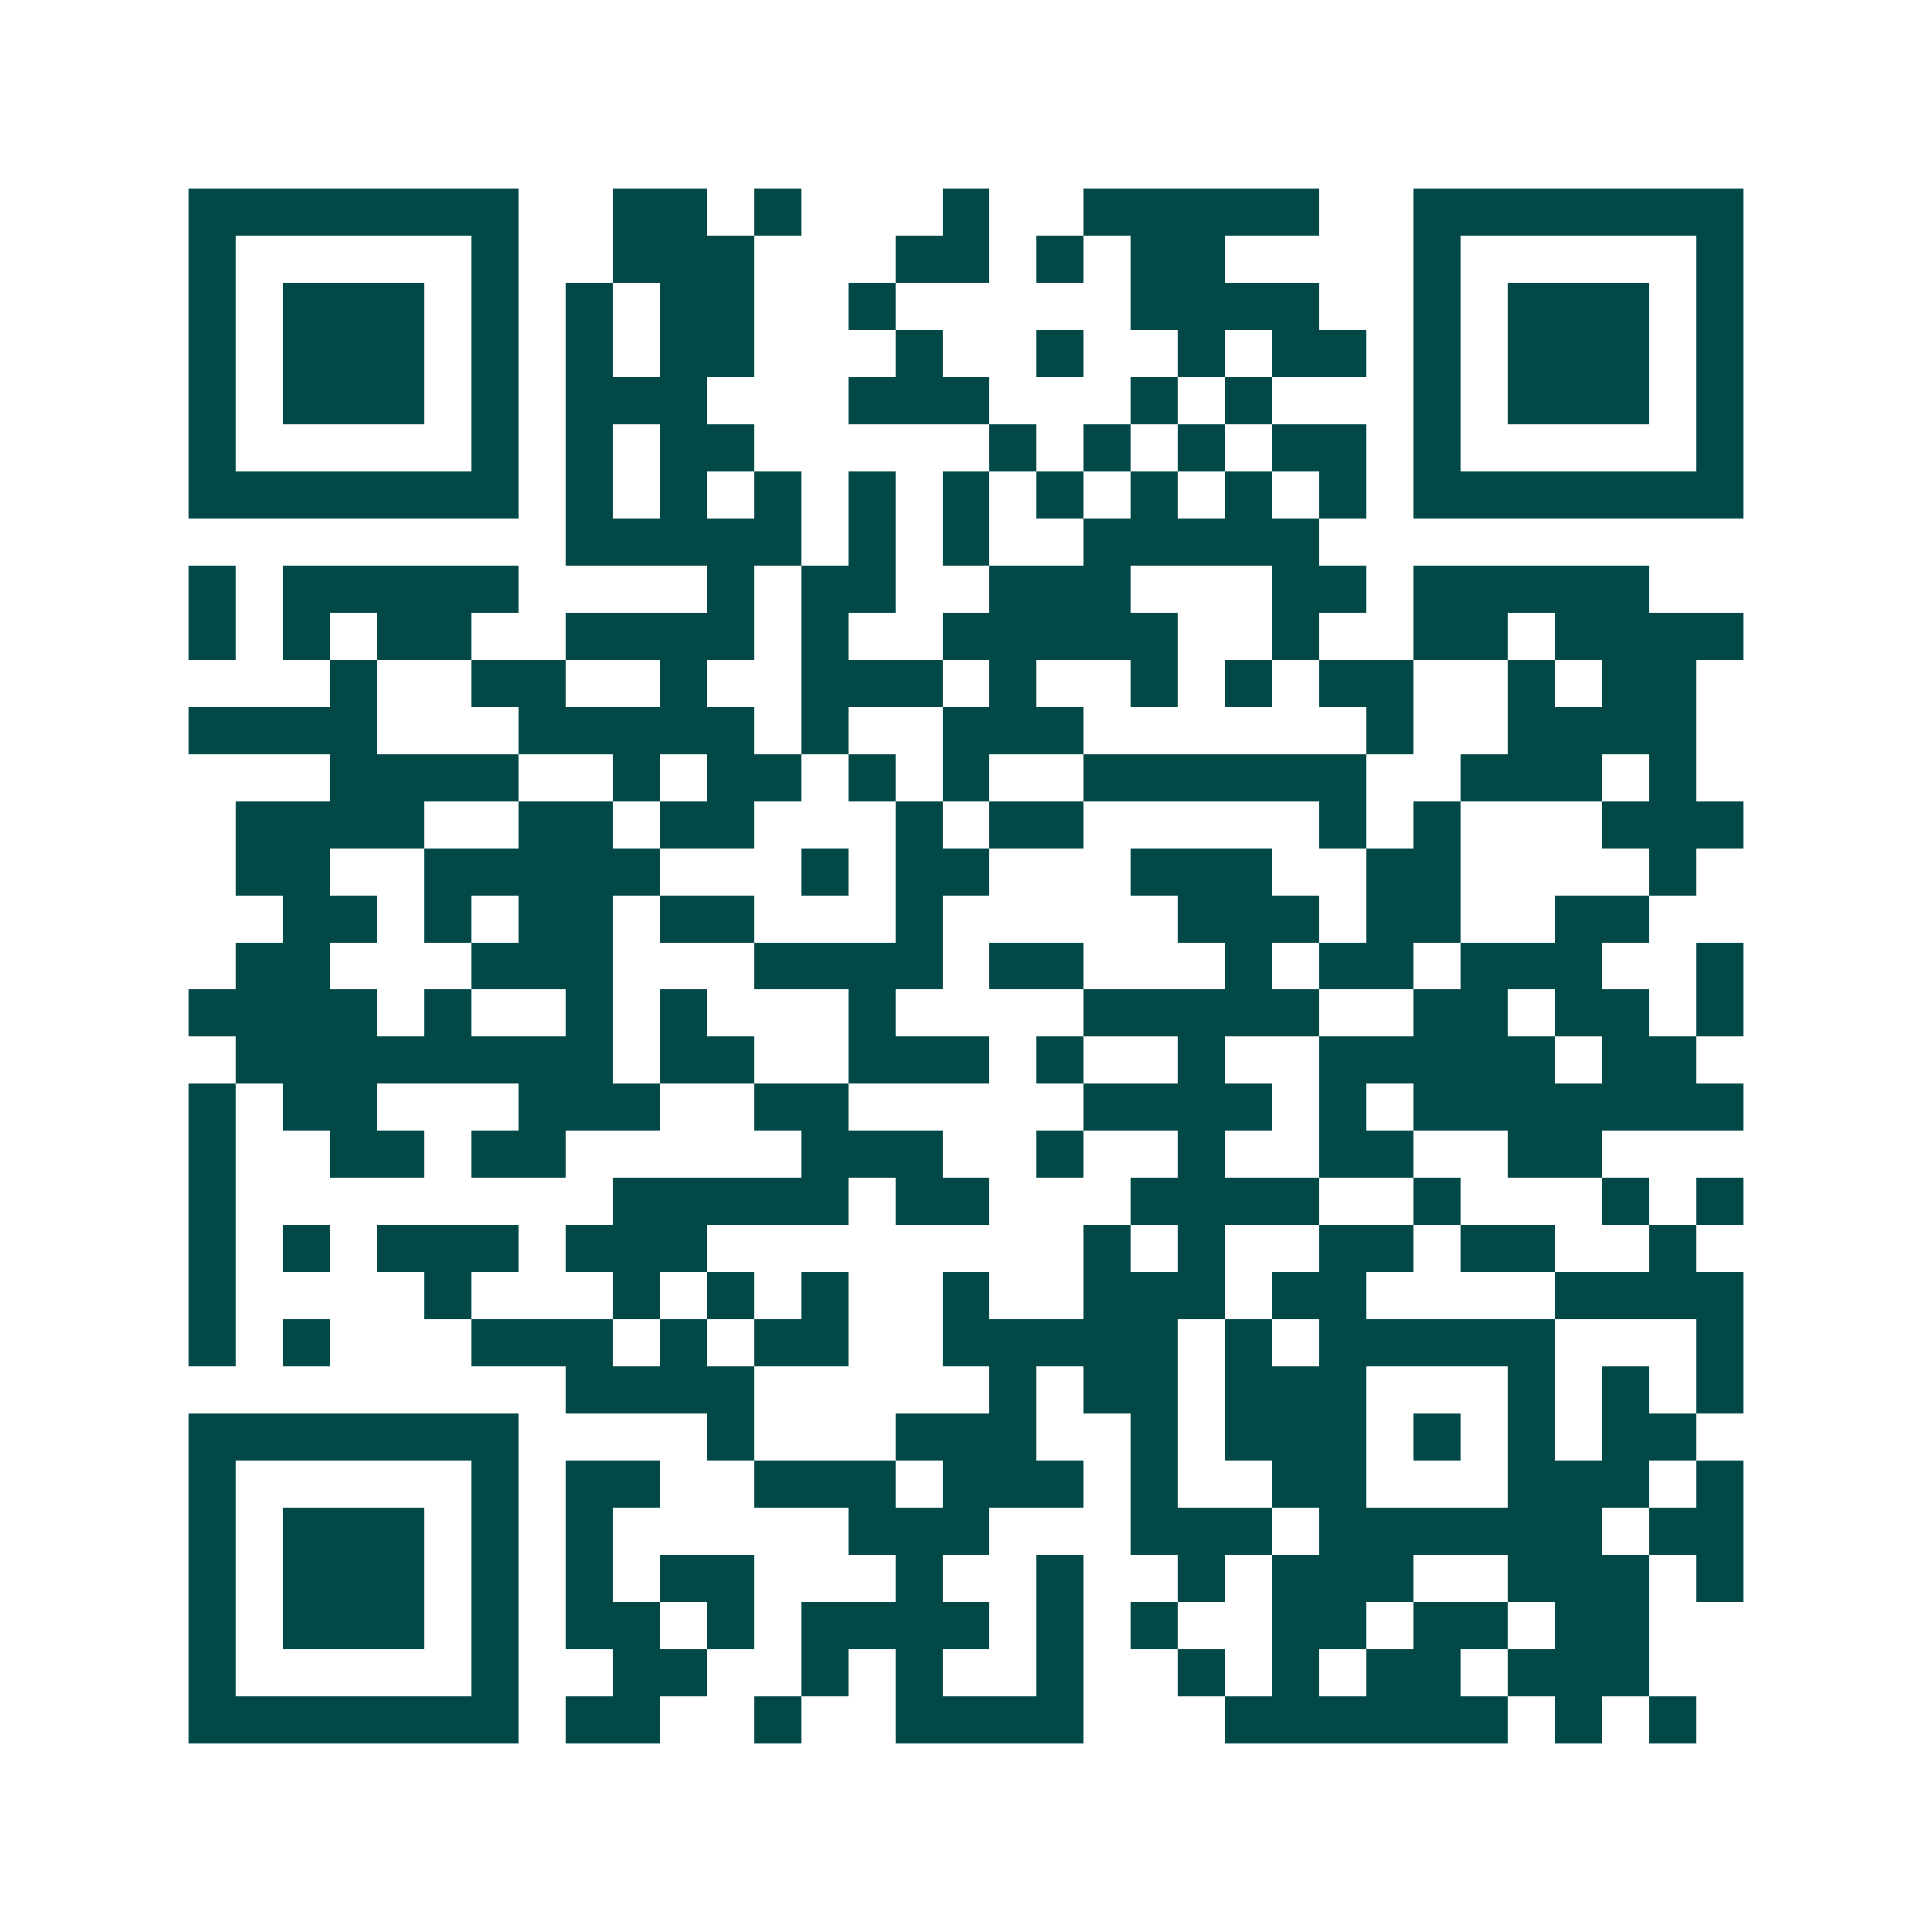<svg xmlns="http://www.w3.org/2000/svg" width="200" height="200" viewBox="0 0 41 41" shape-rendering="crispEdges"><path fill="#ffffff" d="M0 0h41v41H0z"/><path stroke="#014847" d="M4 4.5h7m2 0h2m1 0h1m3 0h1m2 0h5m2 0h7M4 5.5h1m5 0h1m2 0h3m3 0h2m1 0h1m1 0h2m4 0h1m5 0h1M4 6.5h1m1 0h3m1 0h1m1 0h1m1 0h2m2 0h1m5 0h4m2 0h1m1 0h3m1 0h1M4 7.5h1m1 0h3m1 0h1m1 0h1m1 0h2m3 0h1m2 0h1m2 0h1m1 0h2m1 0h1m1 0h3m1 0h1M4 8.5h1m1 0h3m1 0h1m1 0h3m3 0h3m3 0h1m1 0h1m3 0h1m1 0h3m1 0h1M4 9.5h1m5 0h1m1 0h1m1 0h2m5 0h1m1 0h1m1 0h1m1 0h2m1 0h1m5 0h1M4 10.5h7m1 0h1m1 0h1m1 0h1m1 0h1m1 0h1m1 0h1m1 0h1m1 0h1m1 0h1m1 0h7M12 11.5h5m1 0h1m1 0h1m2 0h5M4 12.5h1m1 0h5m4 0h1m1 0h2m2 0h3m3 0h2m1 0h5M4 13.5h1m1 0h1m1 0h2m2 0h4m1 0h1m2 0h5m2 0h1m2 0h2m1 0h4M7 14.5h1m2 0h2m2 0h1m2 0h3m1 0h1m2 0h1m1 0h1m1 0h2m2 0h1m1 0h2M4 15.5h4m3 0h5m1 0h1m2 0h3m6 0h1m2 0h4M7 16.5h4m2 0h1m1 0h2m1 0h1m1 0h1m2 0h6m2 0h3m1 0h1M5 17.5h4m2 0h2m1 0h2m3 0h1m1 0h2m5 0h1m1 0h1m3 0h3M5 18.5h2m2 0h5m3 0h1m1 0h2m3 0h3m2 0h2m4 0h1M6 19.5h2m1 0h1m1 0h2m1 0h2m3 0h1m5 0h3m1 0h2m2 0h2M5 20.5h2m3 0h3m3 0h4m1 0h2m3 0h1m1 0h2m1 0h3m2 0h1M4 21.5h4m1 0h1m2 0h1m1 0h1m3 0h1m4 0h5m2 0h2m1 0h2m1 0h1M5 22.5h8m1 0h2m2 0h3m1 0h1m2 0h1m2 0h5m1 0h2M4 23.5h1m1 0h2m3 0h3m2 0h2m5 0h4m1 0h1m1 0h7M4 24.5h1m2 0h2m1 0h2m5 0h3m2 0h1m2 0h1m2 0h2m2 0h2M4 25.5h1m8 0h5m1 0h2m3 0h4m2 0h1m3 0h1m1 0h1M4 26.5h1m1 0h1m1 0h3m1 0h3m8 0h1m1 0h1m2 0h2m1 0h2m2 0h1M4 27.5h1m4 0h1m3 0h1m1 0h1m1 0h1m2 0h1m2 0h3m1 0h2m4 0h4M4 28.5h1m1 0h1m3 0h3m1 0h1m1 0h2m2 0h5m1 0h1m1 0h5m3 0h1M12 29.5h4m5 0h1m1 0h2m1 0h3m3 0h1m1 0h1m1 0h1M4 30.5h7m4 0h1m3 0h3m2 0h1m1 0h3m1 0h1m1 0h1m1 0h2M4 31.5h1m5 0h1m1 0h2m2 0h3m1 0h3m1 0h1m2 0h2m3 0h3m1 0h1M4 32.5h1m1 0h3m1 0h1m1 0h1m5 0h3m3 0h3m1 0h6m1 0h2M4 33.5h1m1 0h3m1 0h1m1 0h1m1 0h2m3 0h1m2 0h1m2 0h1m1 0h3m2 0h3m1 0h1M4 34.5h1m1 0h3m1 0h1m1 0h2m1 0h1m1 0h4m1 0h1m1 0h1m2 0h2m1 0h2m1 0h2M4 35.5h1m5 0h1m2 0h2m2 0h1m1 0h1m2 0h1m2 0h1m1 0h1m1 0h2m1 0h3M4 36.5h7m1 0h2m2 0h1m2 0h4m3 0h6m1 0h1m1 0h1"/></svg>

